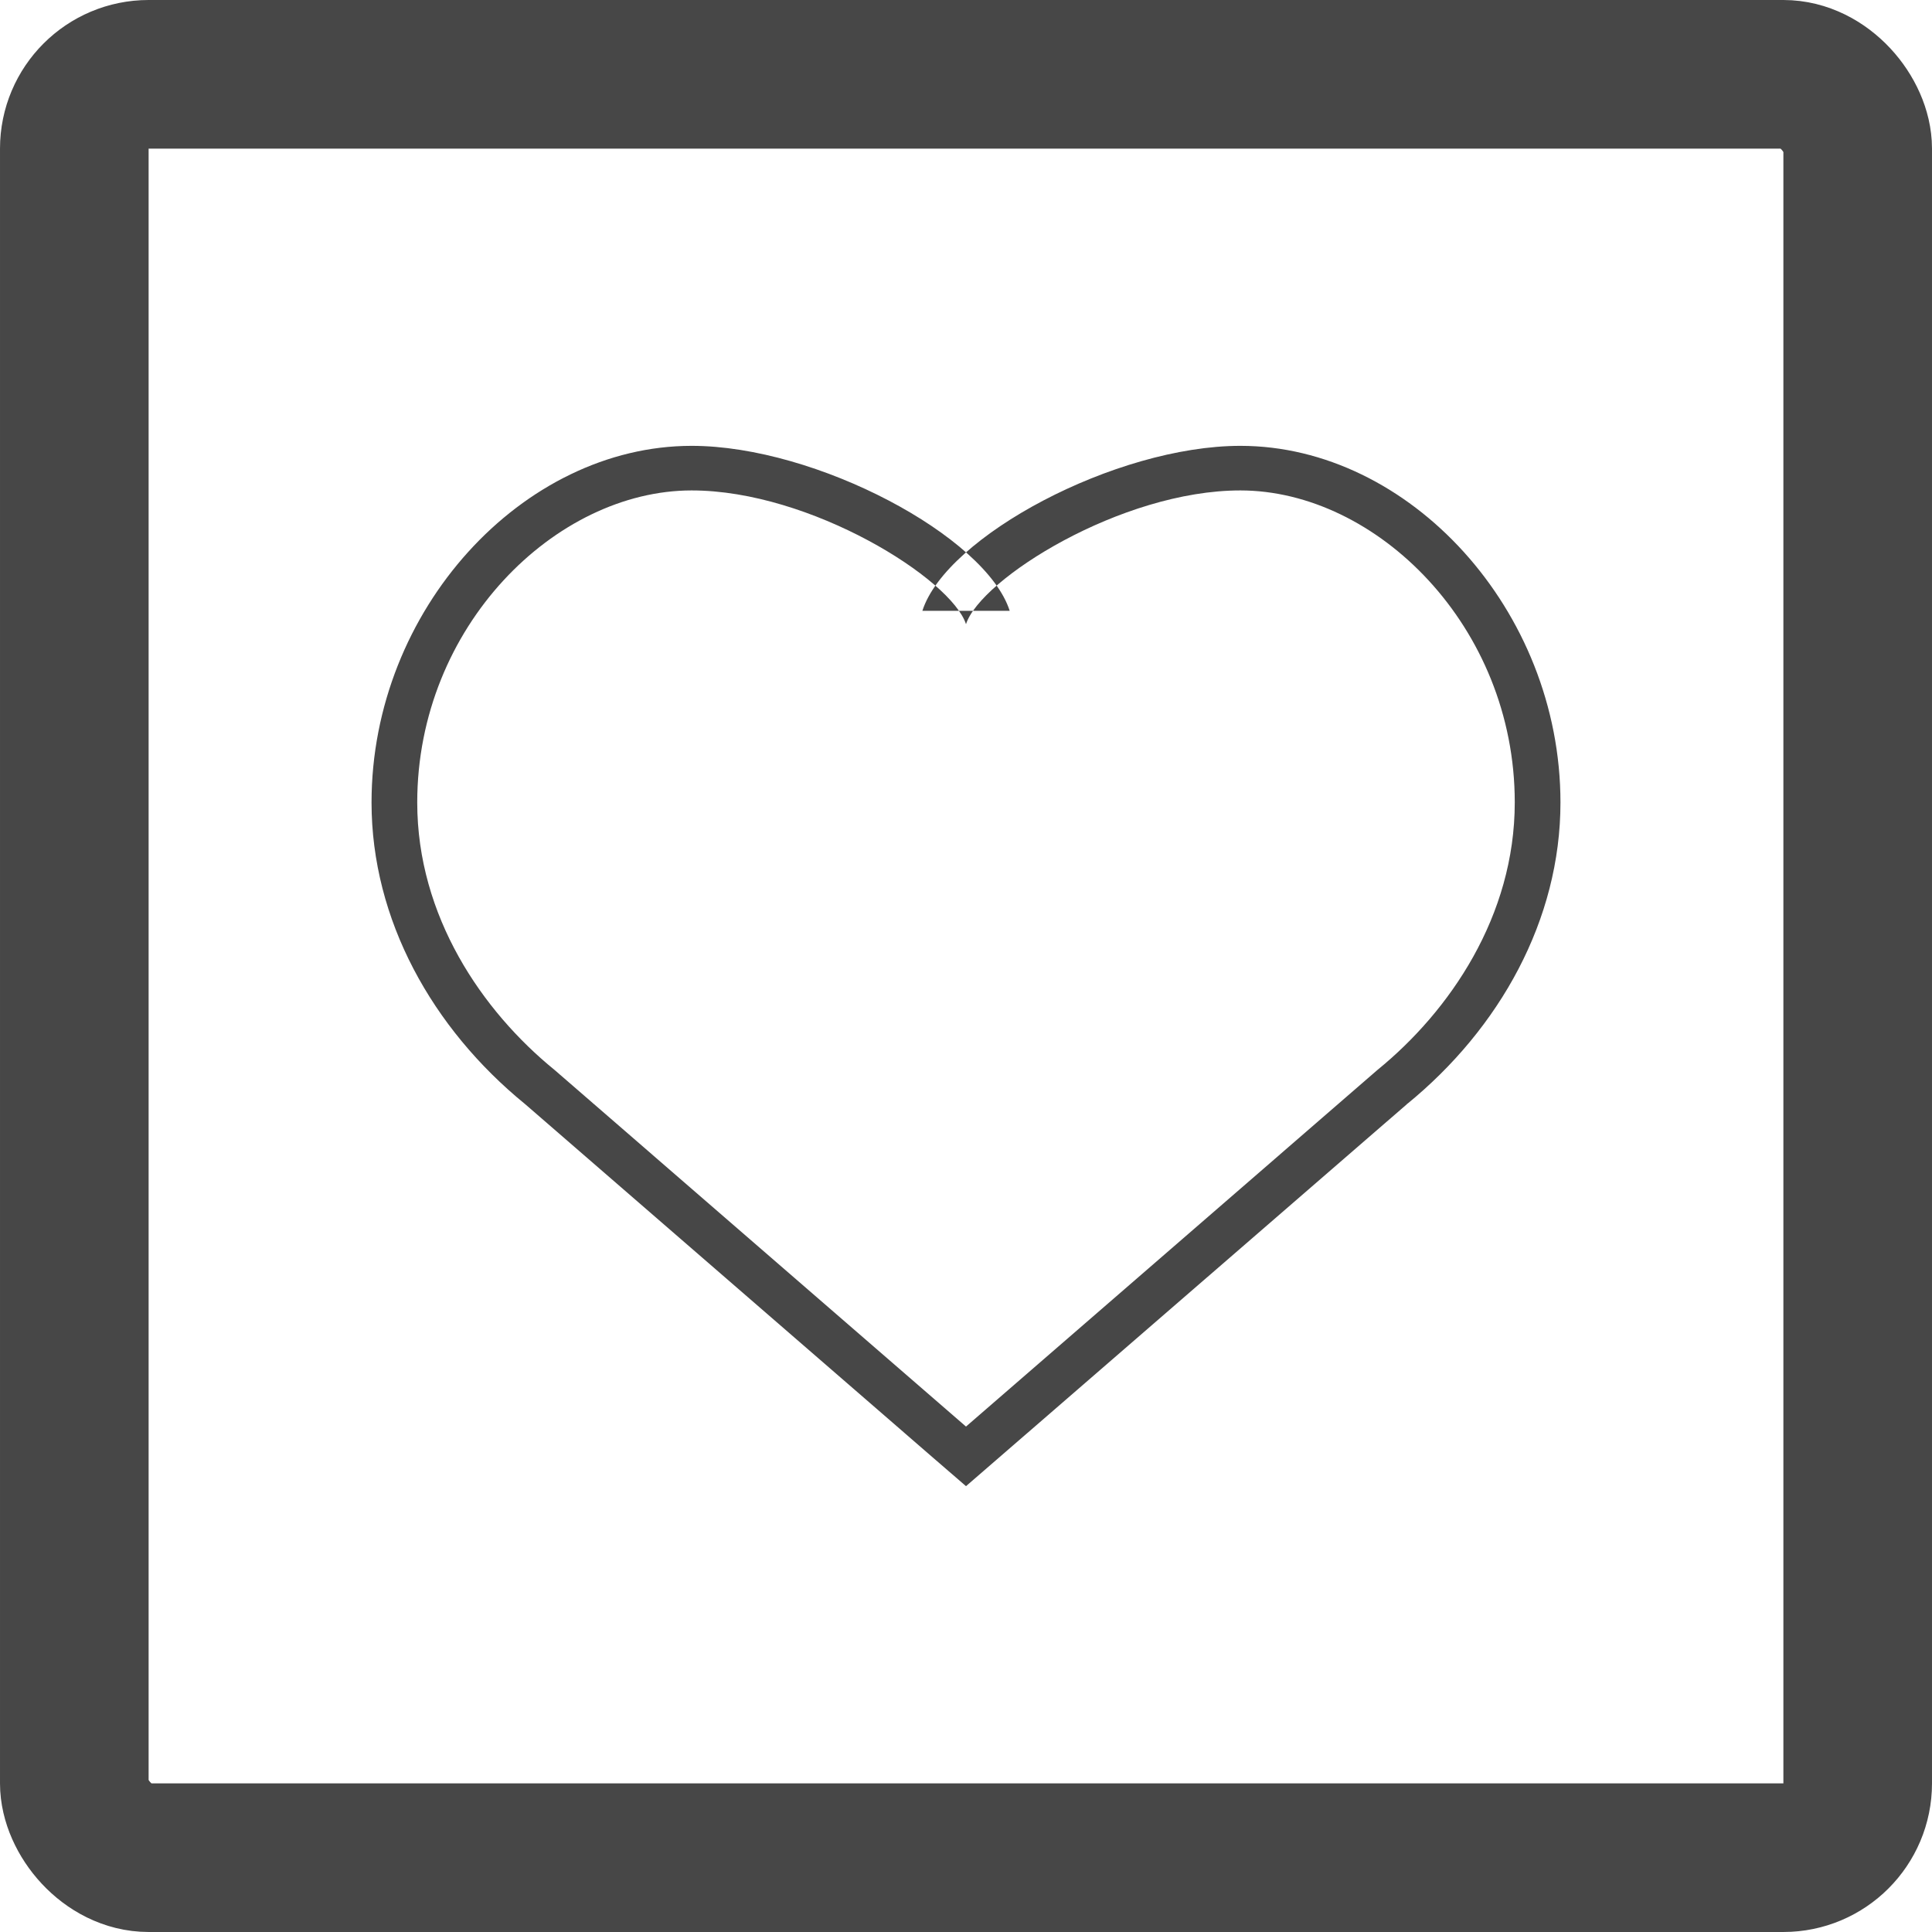 <?xml version="1.0" encoding="utf-8"?><!-- Uploaded to: SVG Repo, www.svgrepo.com, Generator: SVG Repo Mixer Tools -->
<svg width="800px" height="800px" viewBox="0 0 26 26" xmlns="http://www.w3.org/2000/svg">
    <g fill="none" fill-rule="evenodd">
        <g transform="translate(1 1)">
            <path d="M17.538 13.398c.973-.792 1.847-2.07 1.847-3.6 0-2.37-1.863-4.198-3.693-4.198-1.605 0-3.498 1.194-3.692 1.8-.194-.606-2.087-1.8-3.692-1.8-1.83 0-3.693 1.83-3.693 4.2 0 1.53.874 2.806 1.847 3.598l5.538 4.8 5.538-4.8zm.395.46l.014-.01-5.538 4.798L12 19l-.41-.354-5.523-4.787C4.817 12.84 4 11.376 4 9.8 4 7.206 6.034 5 8.308 5c1.68 0 3.96 1.22 4.28 2.22h-1.175c.32-1 2.598-2.22 4.28-2.22C17.965 5 20 7.207 20 9.8c0 1.577-.816 3.04-2.067 4.06z" fill="#474747"/>
            <rect stroke="#474747" stroke-width="2" width="24" height="24" rx="1"/>
        </g>
    </g>
</svg>